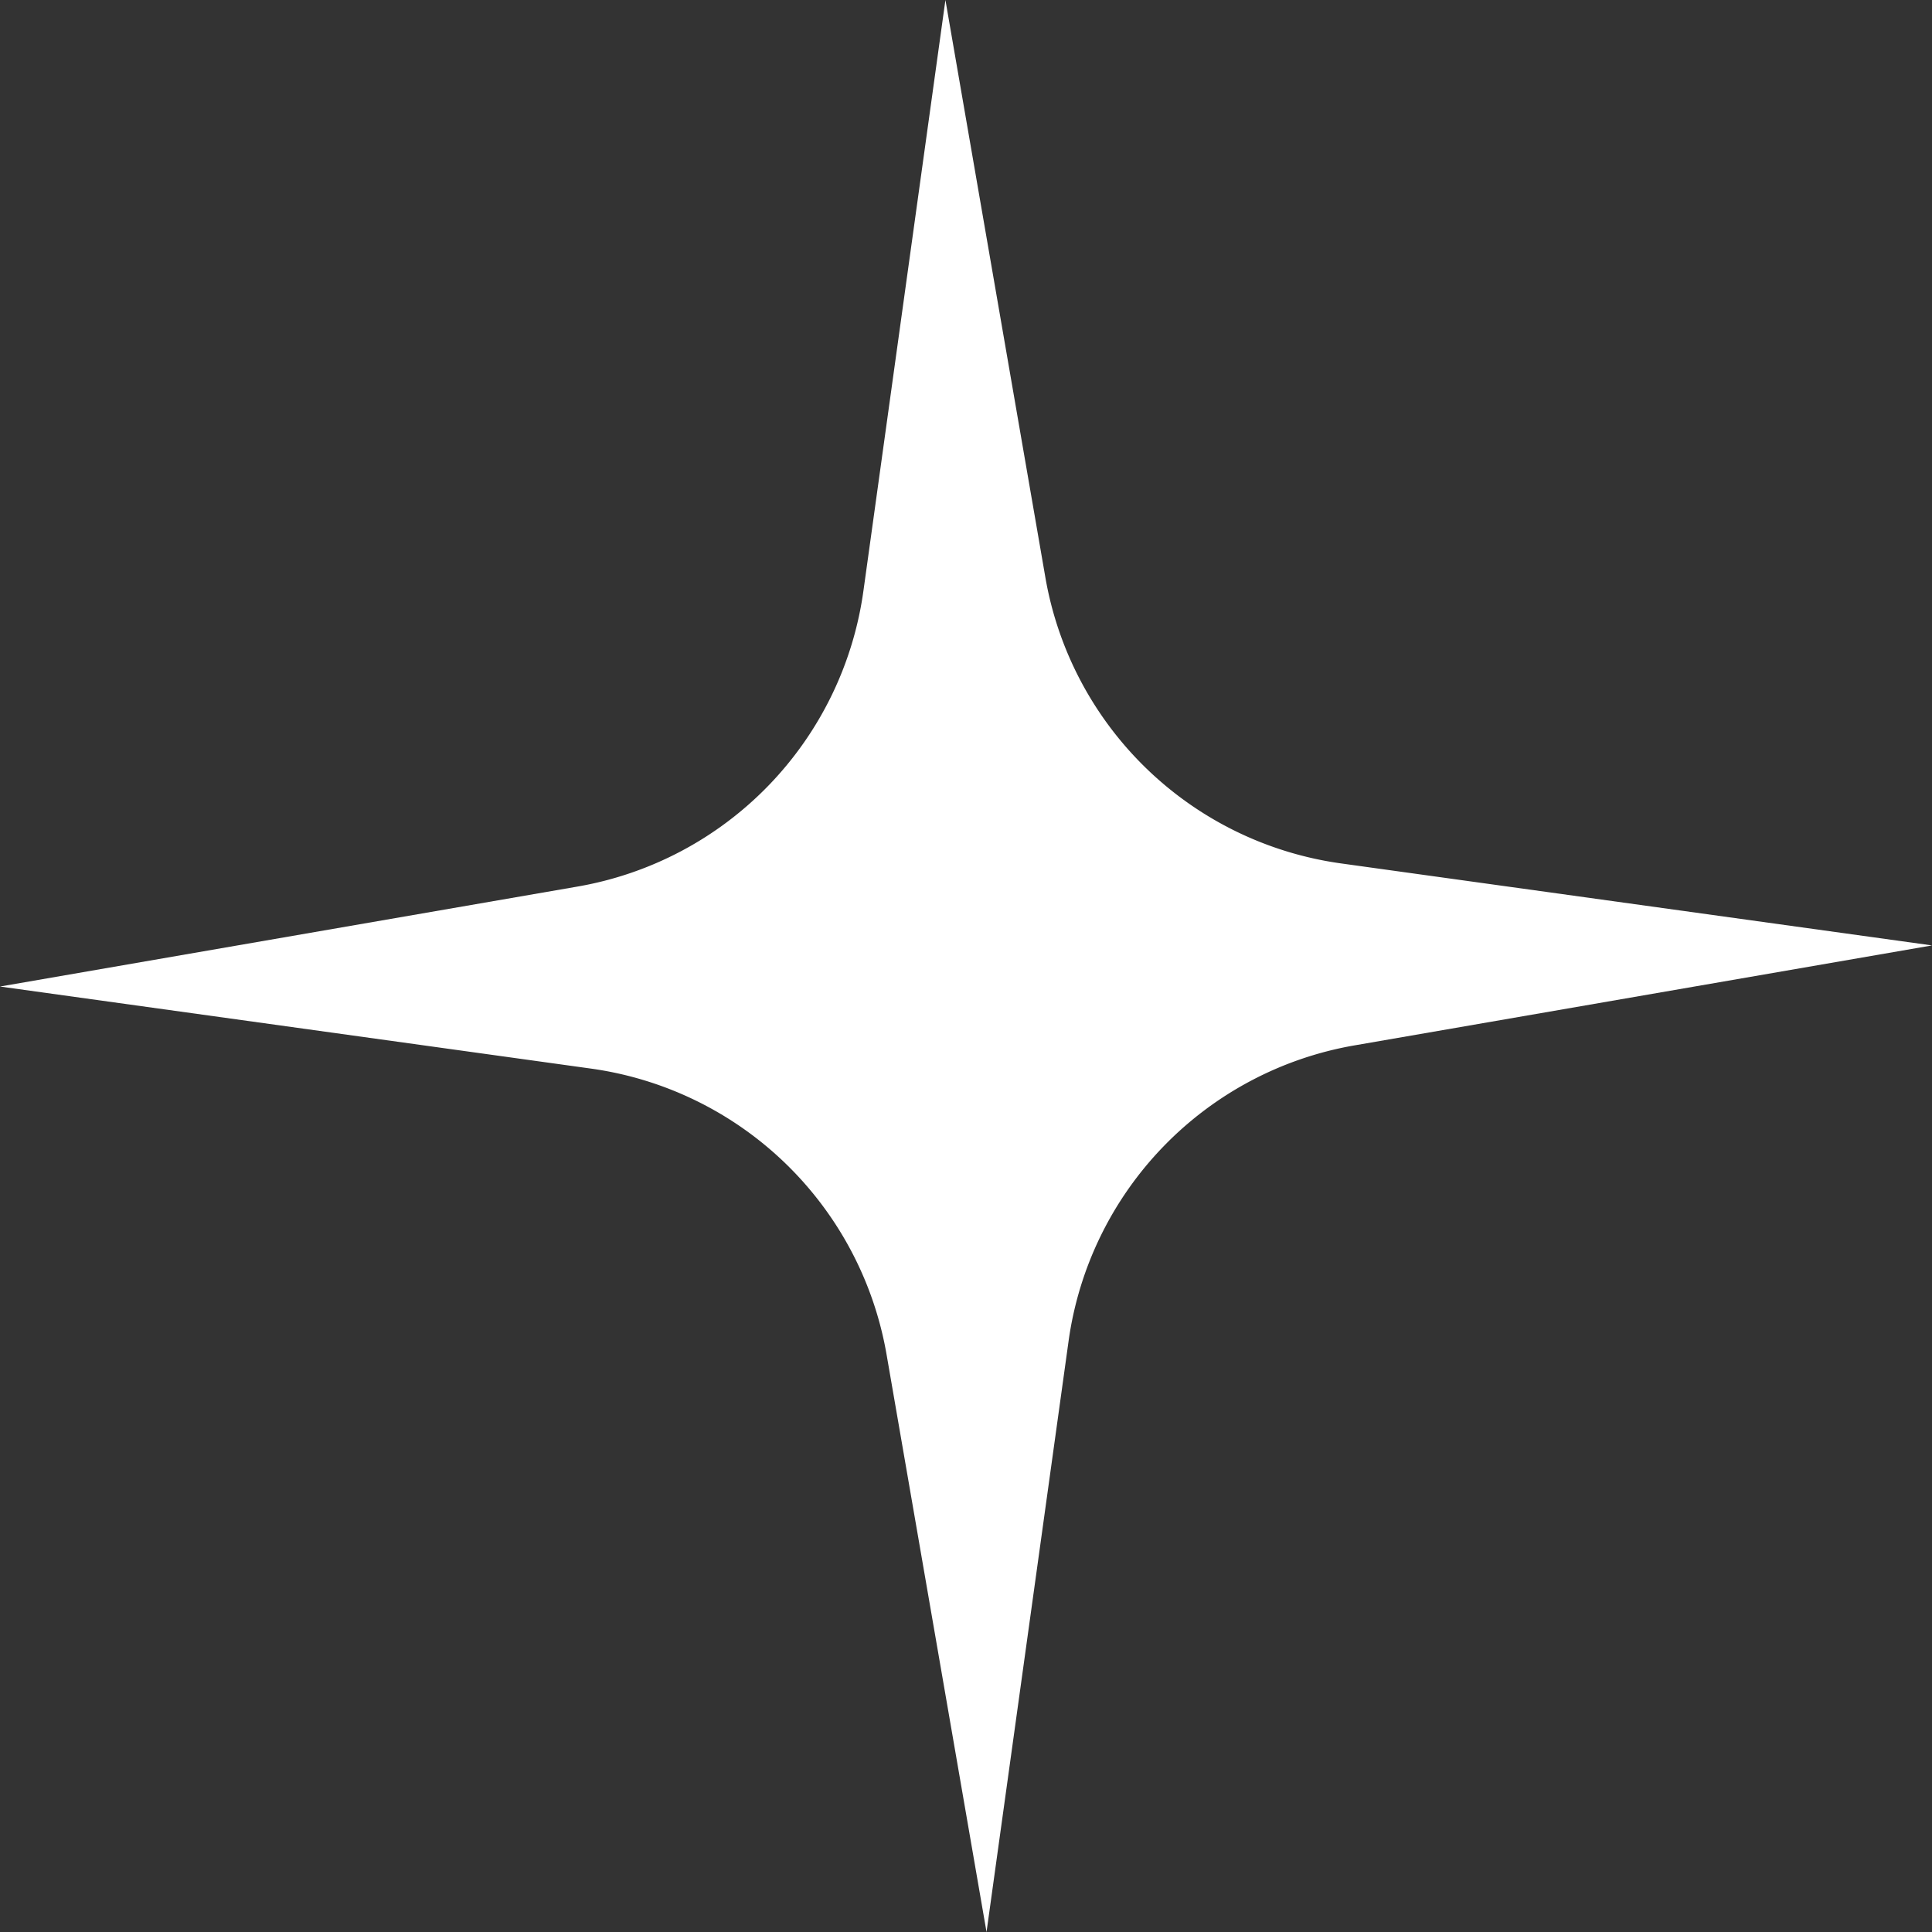 <svg xmlns="http://www.w3.org/2000/svg" width="42.158" height="42.158" viewBox="0 0 42.158 42.158"><rect x="0" y="0" width="42.158" height="42.158" fill="#333333" stroke="none"/><defs><style>.a{fill:#ffffff;}</style></defs><path class="a" d="M42.158,20.63l-12.6,2.181a7.612,7.612,0,0,0-6.241,6.455L21.527,42.158l-2.181-12.6a7.611,7.611,0,0,0-6.455-6.241L0,21.527l12.6-2.181a7.611,7.611,0,0,0,6.241-6.455L20.63,0l2.181,12.6a7.611,7.611,0,0,0,6.455,6.241Z"/></svg>